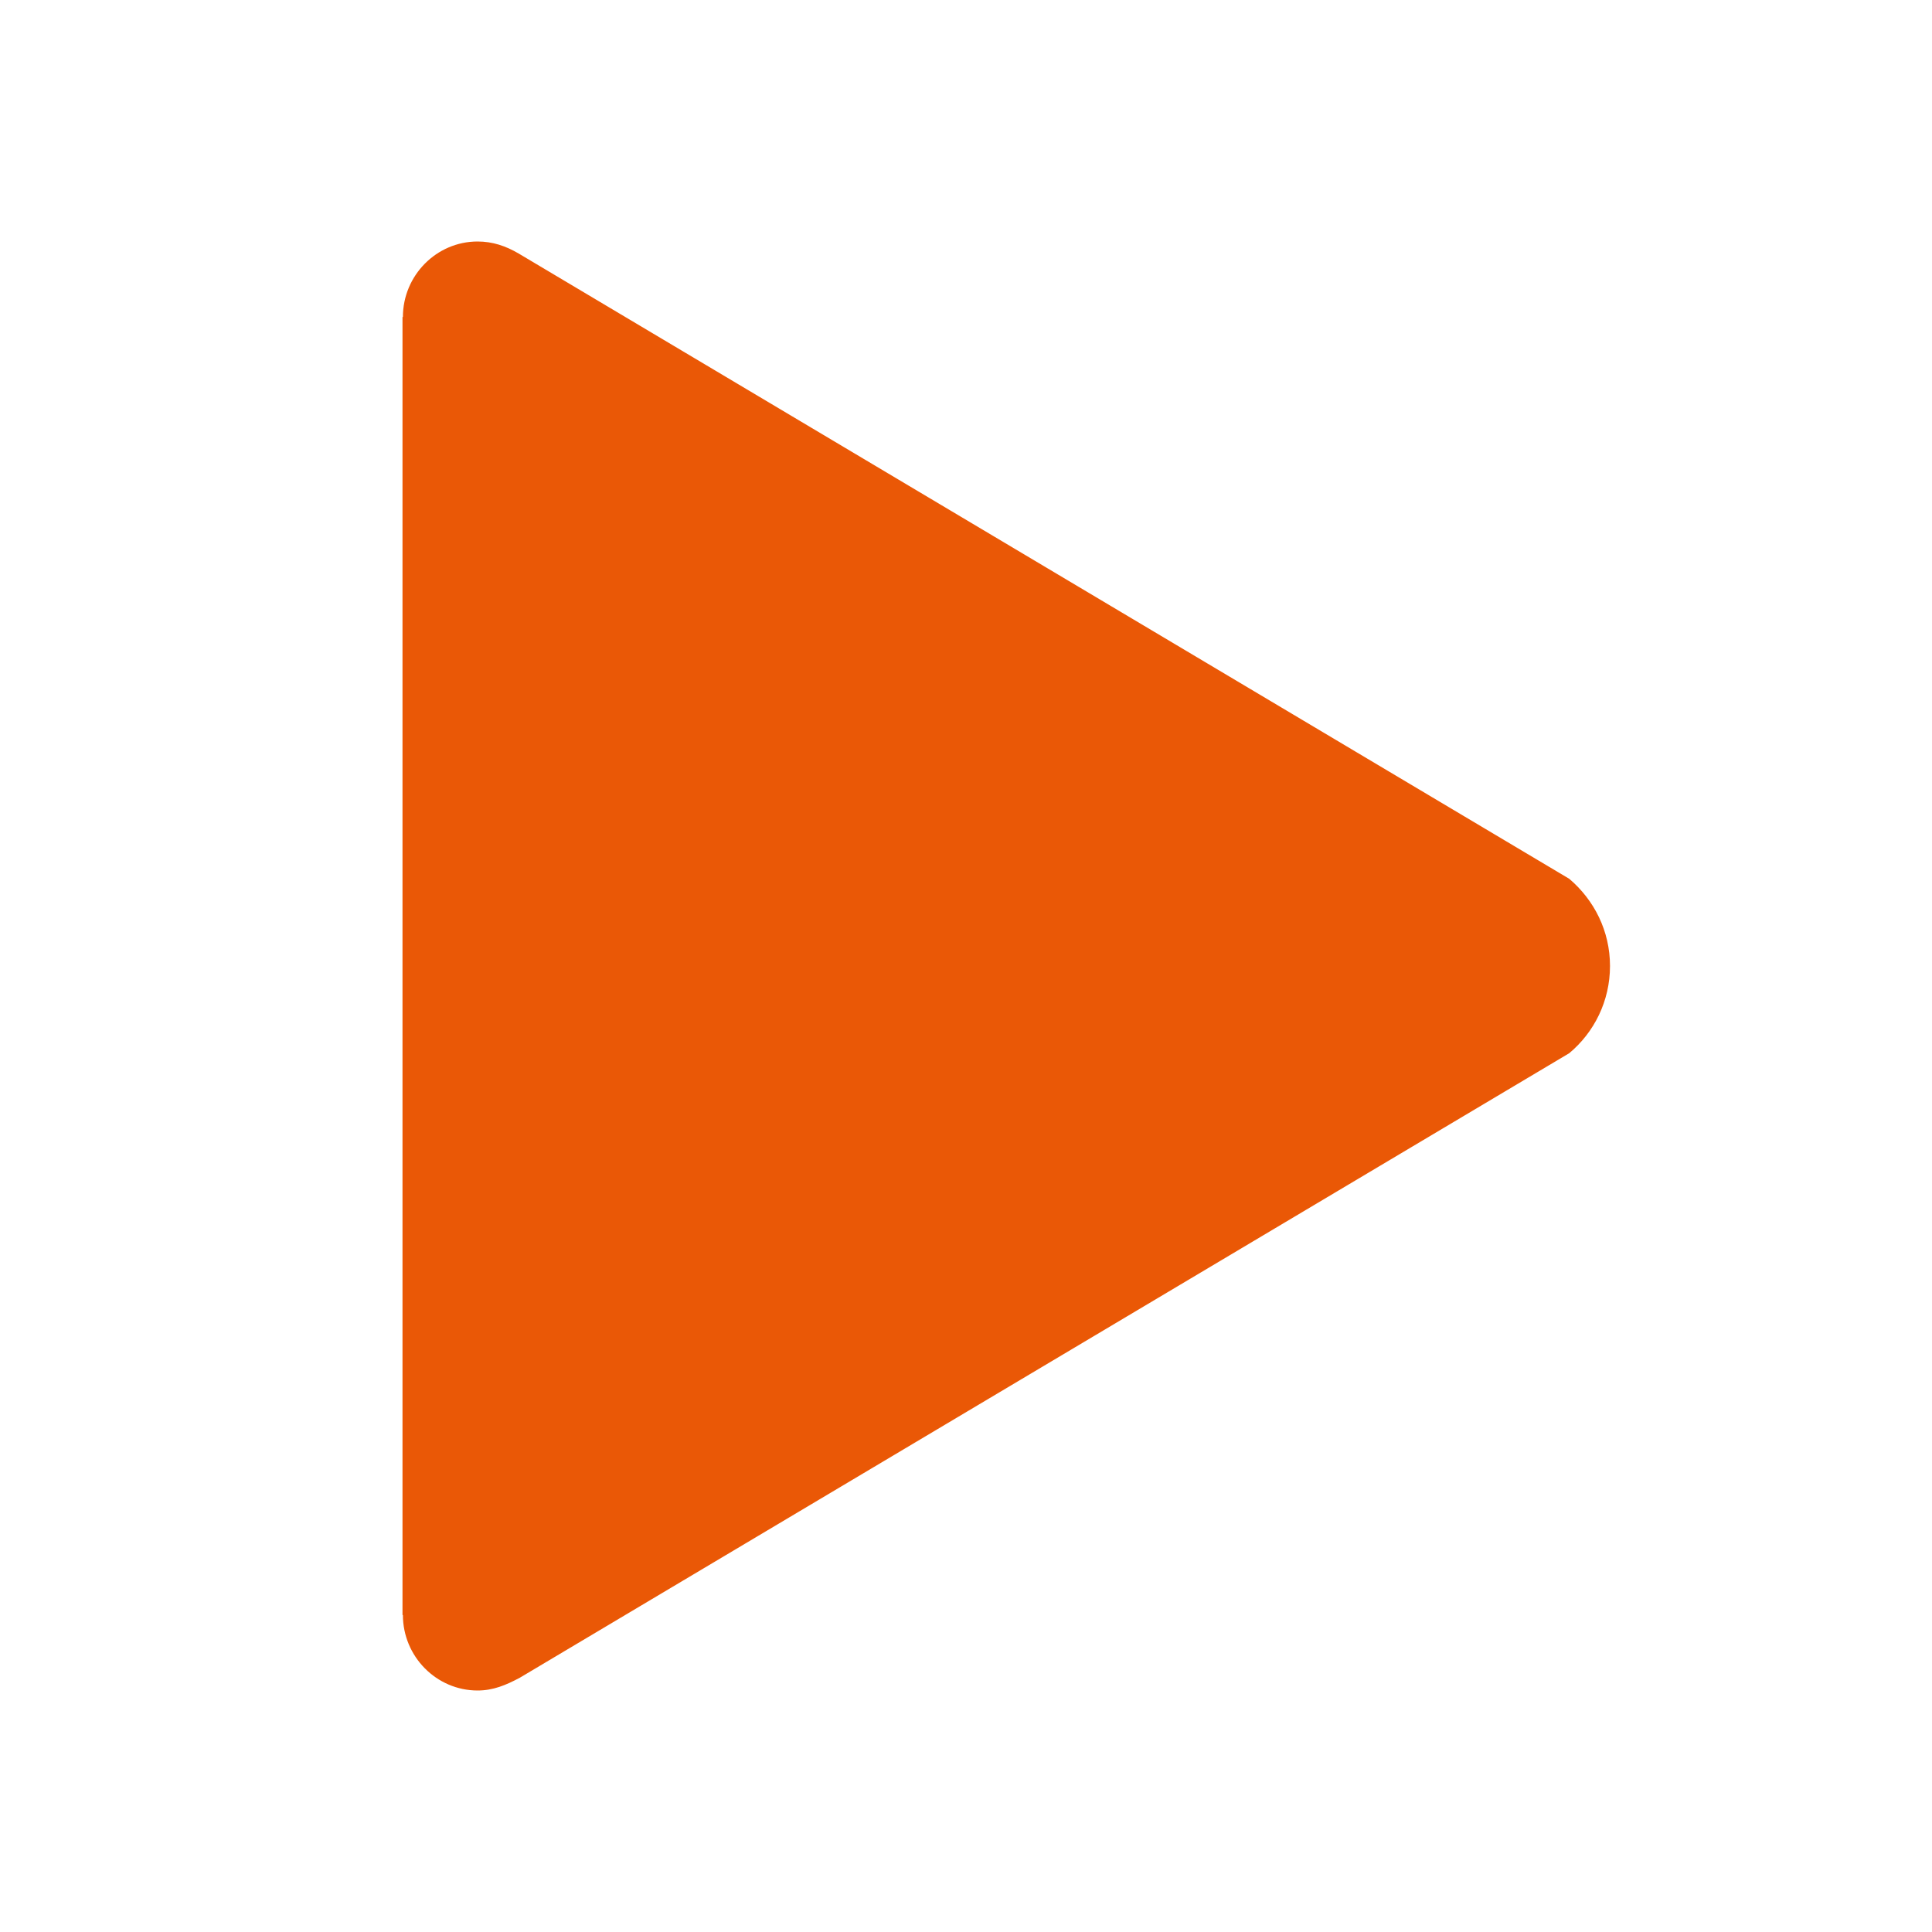 <?xml version="1.0" encoding="UTF-8"?>
<svg xmlns="http://www.w3.org/2000/svg" width="24" height="24" viewBox="0 0 24 24" fill="none">
  <path d="M19.494 10.917L6.444 3.15C6.284 3.056 6.12 3 5.933 3C5.422 3 5.005 3.422 5.005 3.938H5V20.062H5.005C5.005 20.578 5.422 21 5.933 21C6.125 21 6.284 20.934 6.458 20.841L19.494 13.083C19.803 12.825 20 12.436 20 12C20 11.564 19.803 11.18 19.494 10.917Z" fill="#EA5806"></path>
</svg>
